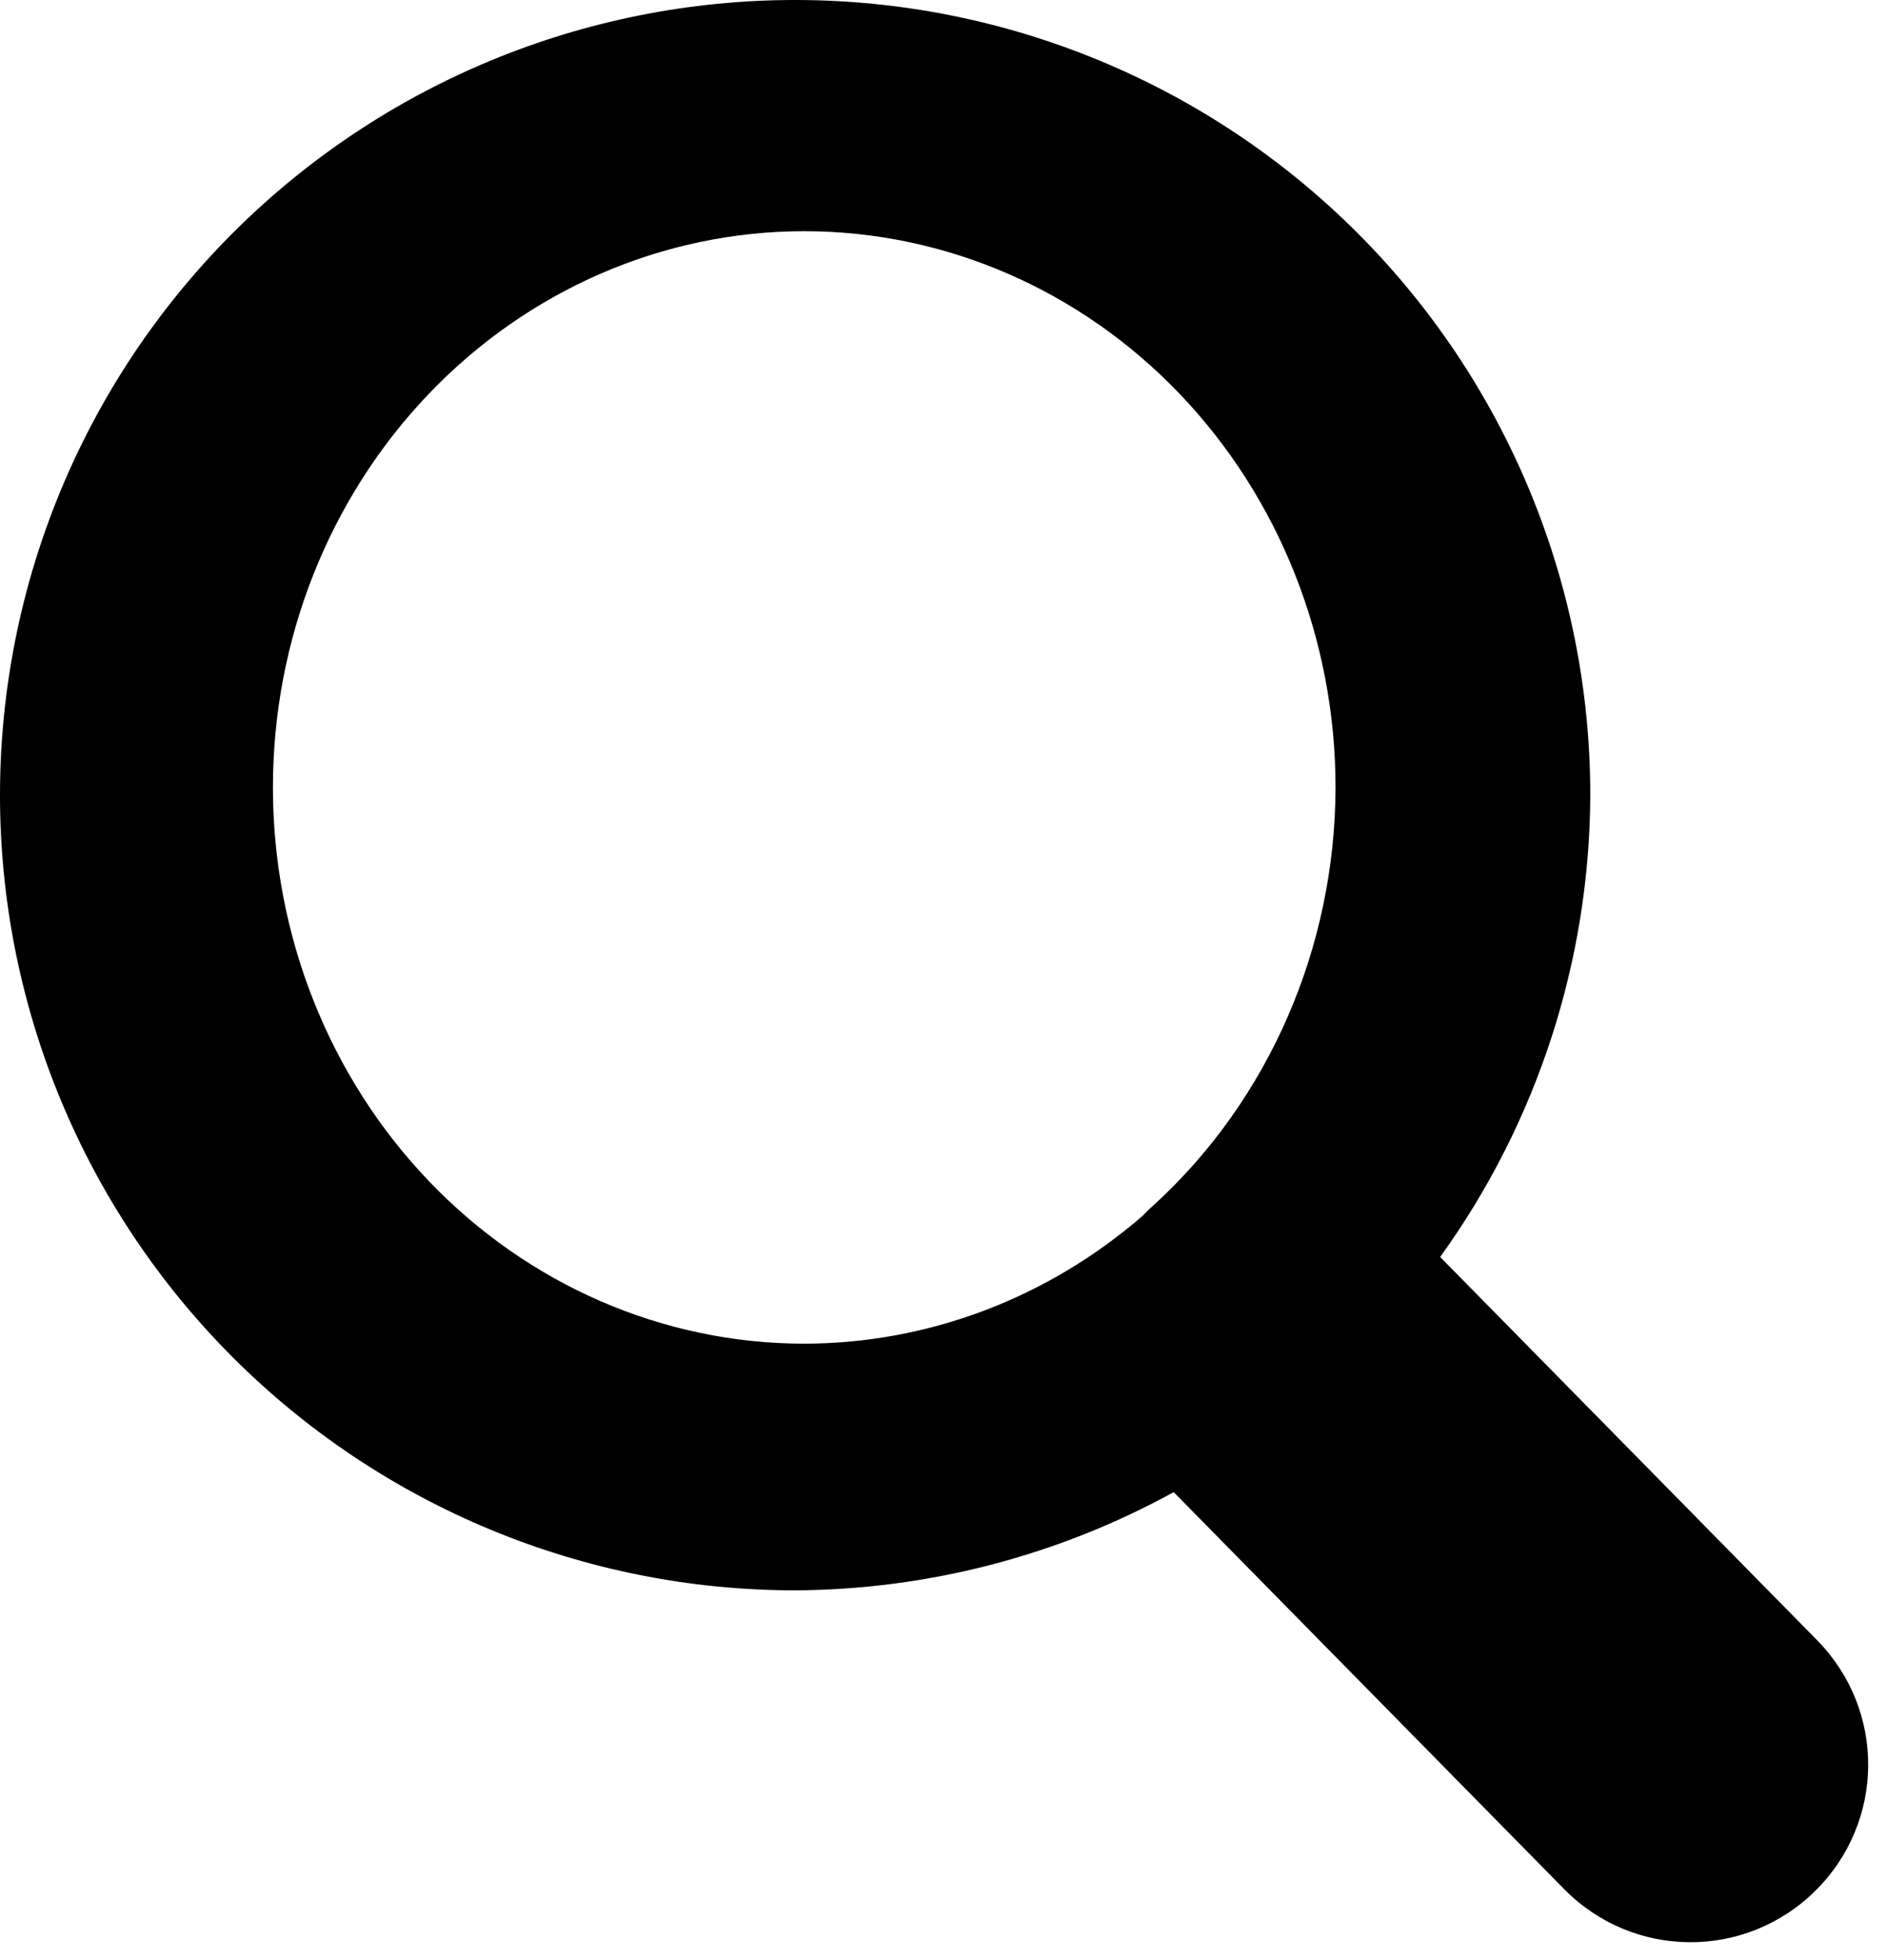 <?xml version="1.0" encoding="UTF-8"?><svg xmlns="http://www.w3.org/2000/svg" xmlns:xlink="http://www.w3.org/1999/xlink" height="2340.1" preserveAspectRatio="xMidYMid meet" version="1.0" viewBox="0.0 0.5 2251.7 2340.1" width="2251.7" zoomAndPan="magnify"><g id="change1_1"><path d="M 949.324 0.492 C 697.547 0.492 456.082 100.516 278.051 278.551 C 100.016 456.582 0 698.039 0 949.82 C 0 1201.598 100.016 1443.059 278.051 1621.098 C 456.082 1799.129 697.547 1899.145 949.324 1899.145 C 1107.387 1898.305 1262.734 1858.008 1401.277 1781.91 L 1867.375 2255.77 C 1949.664 2339.438 2083.273 2340.543 2166.945 2258.246 C 2250.605 2175.949 2251.715 2042.336 2169.422 1958.668 L 1719.422 1501.172 C 1835.199 1340.57 1897.855 1147.797 1898.652 949.82 C 1898.652 698.039 1798.629 456.582 1620.594 278.551 C 1442.562 100.516 1201.102 0.492 949.324 0.492 Z M 960.172 276.527 C 1128.406 276.527 1289.746 346.5 1408.703 471.027 C 1527.656 595.566 1594.496 764.48 1594.496 940.59 C 1594.07 1131.461 1515.223 1312.918 1378.051 1438.66 C 1374.988 1441.352 1371.961 1444.125 1369.016 1447.02 C 1367.359 1448.648 1365.789 1450.332 1364.195 1452.004 C 1250.574 1550.523 1107.703 1604.496 960.172 1604.645 C 791.941 1604.645 630.594 1534.684 511.641 1410.145 C 392.68 1285.613 325.848 1116.707 325.848 940.59 C 325.848 764.48 392.68 595.566 511.641 471.027 C 630.594 346.5 791.941 276.527 960.172 276.527 Z M 960.172 276.527" fill-rule="evenodd"/></g></svg>